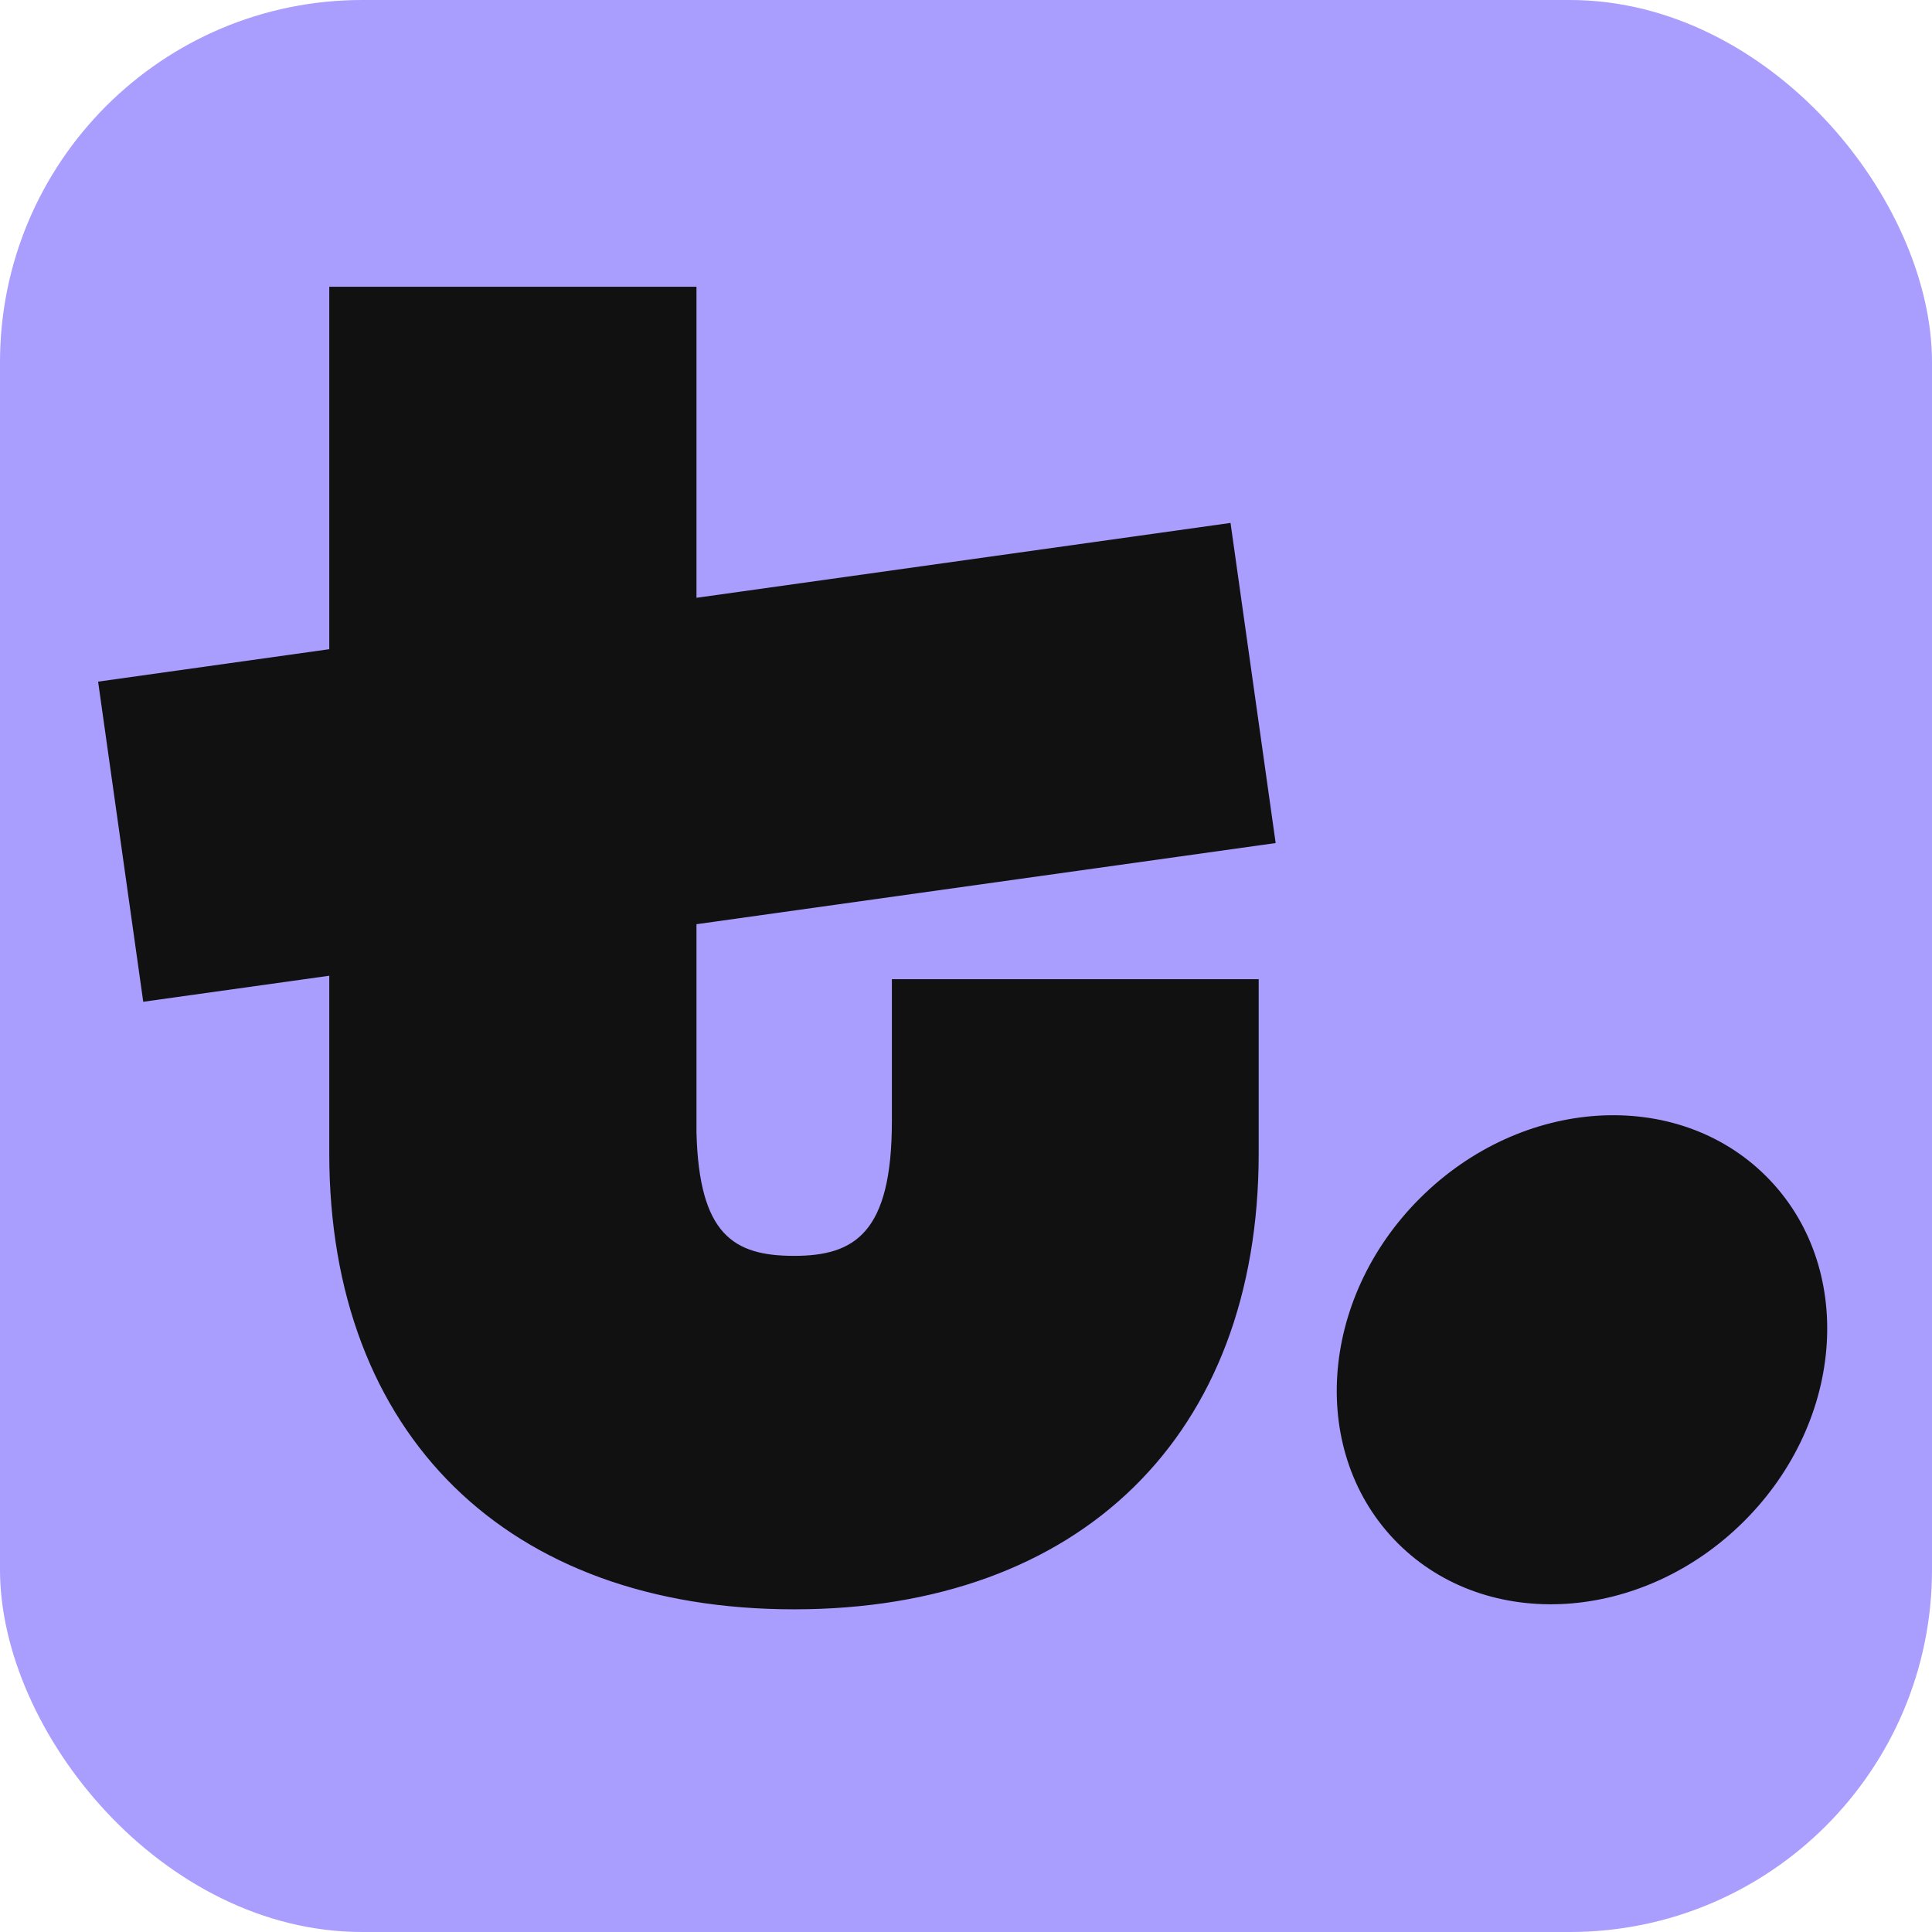 <svg xmlns="http://www.w3.org/2000/svg" width="512" height="512" fill="none" viewBox="0 0 512 512"><rect width="512" height="512" fill="#a99dfd" rx="96"/><g fill="#111" clip-path="url(#a)"><path d="M236.358 297.109c0 29.729-9.915 35.708-25.929 35.708s-25.178-5.606-25.859-32.786v-55.108l153.492-21.506-11.959-84.837-141.533 19.842V75.997H87.26v96.048L26 180.641l11.96 84.836 49.3-6.896v47.089c0 74.508 47.19 120.817 123.169 120.817 75.98 0 123.136-46.173 123.136-120.817v-46.171h-97.207zM462.175 403.16c26.942-26.868 29.563-67.816 5.853-91.459s-64.774-21.03-91.719 5.837c-26.943 26.868-29.564 67.816-5.854 91.46s64.775 21.029 91.72-5.838"/></g><defs><clipPath id="a"><path fill="#fff" d="M26 76h460v361H26z"/></clipPath></defs></svg>